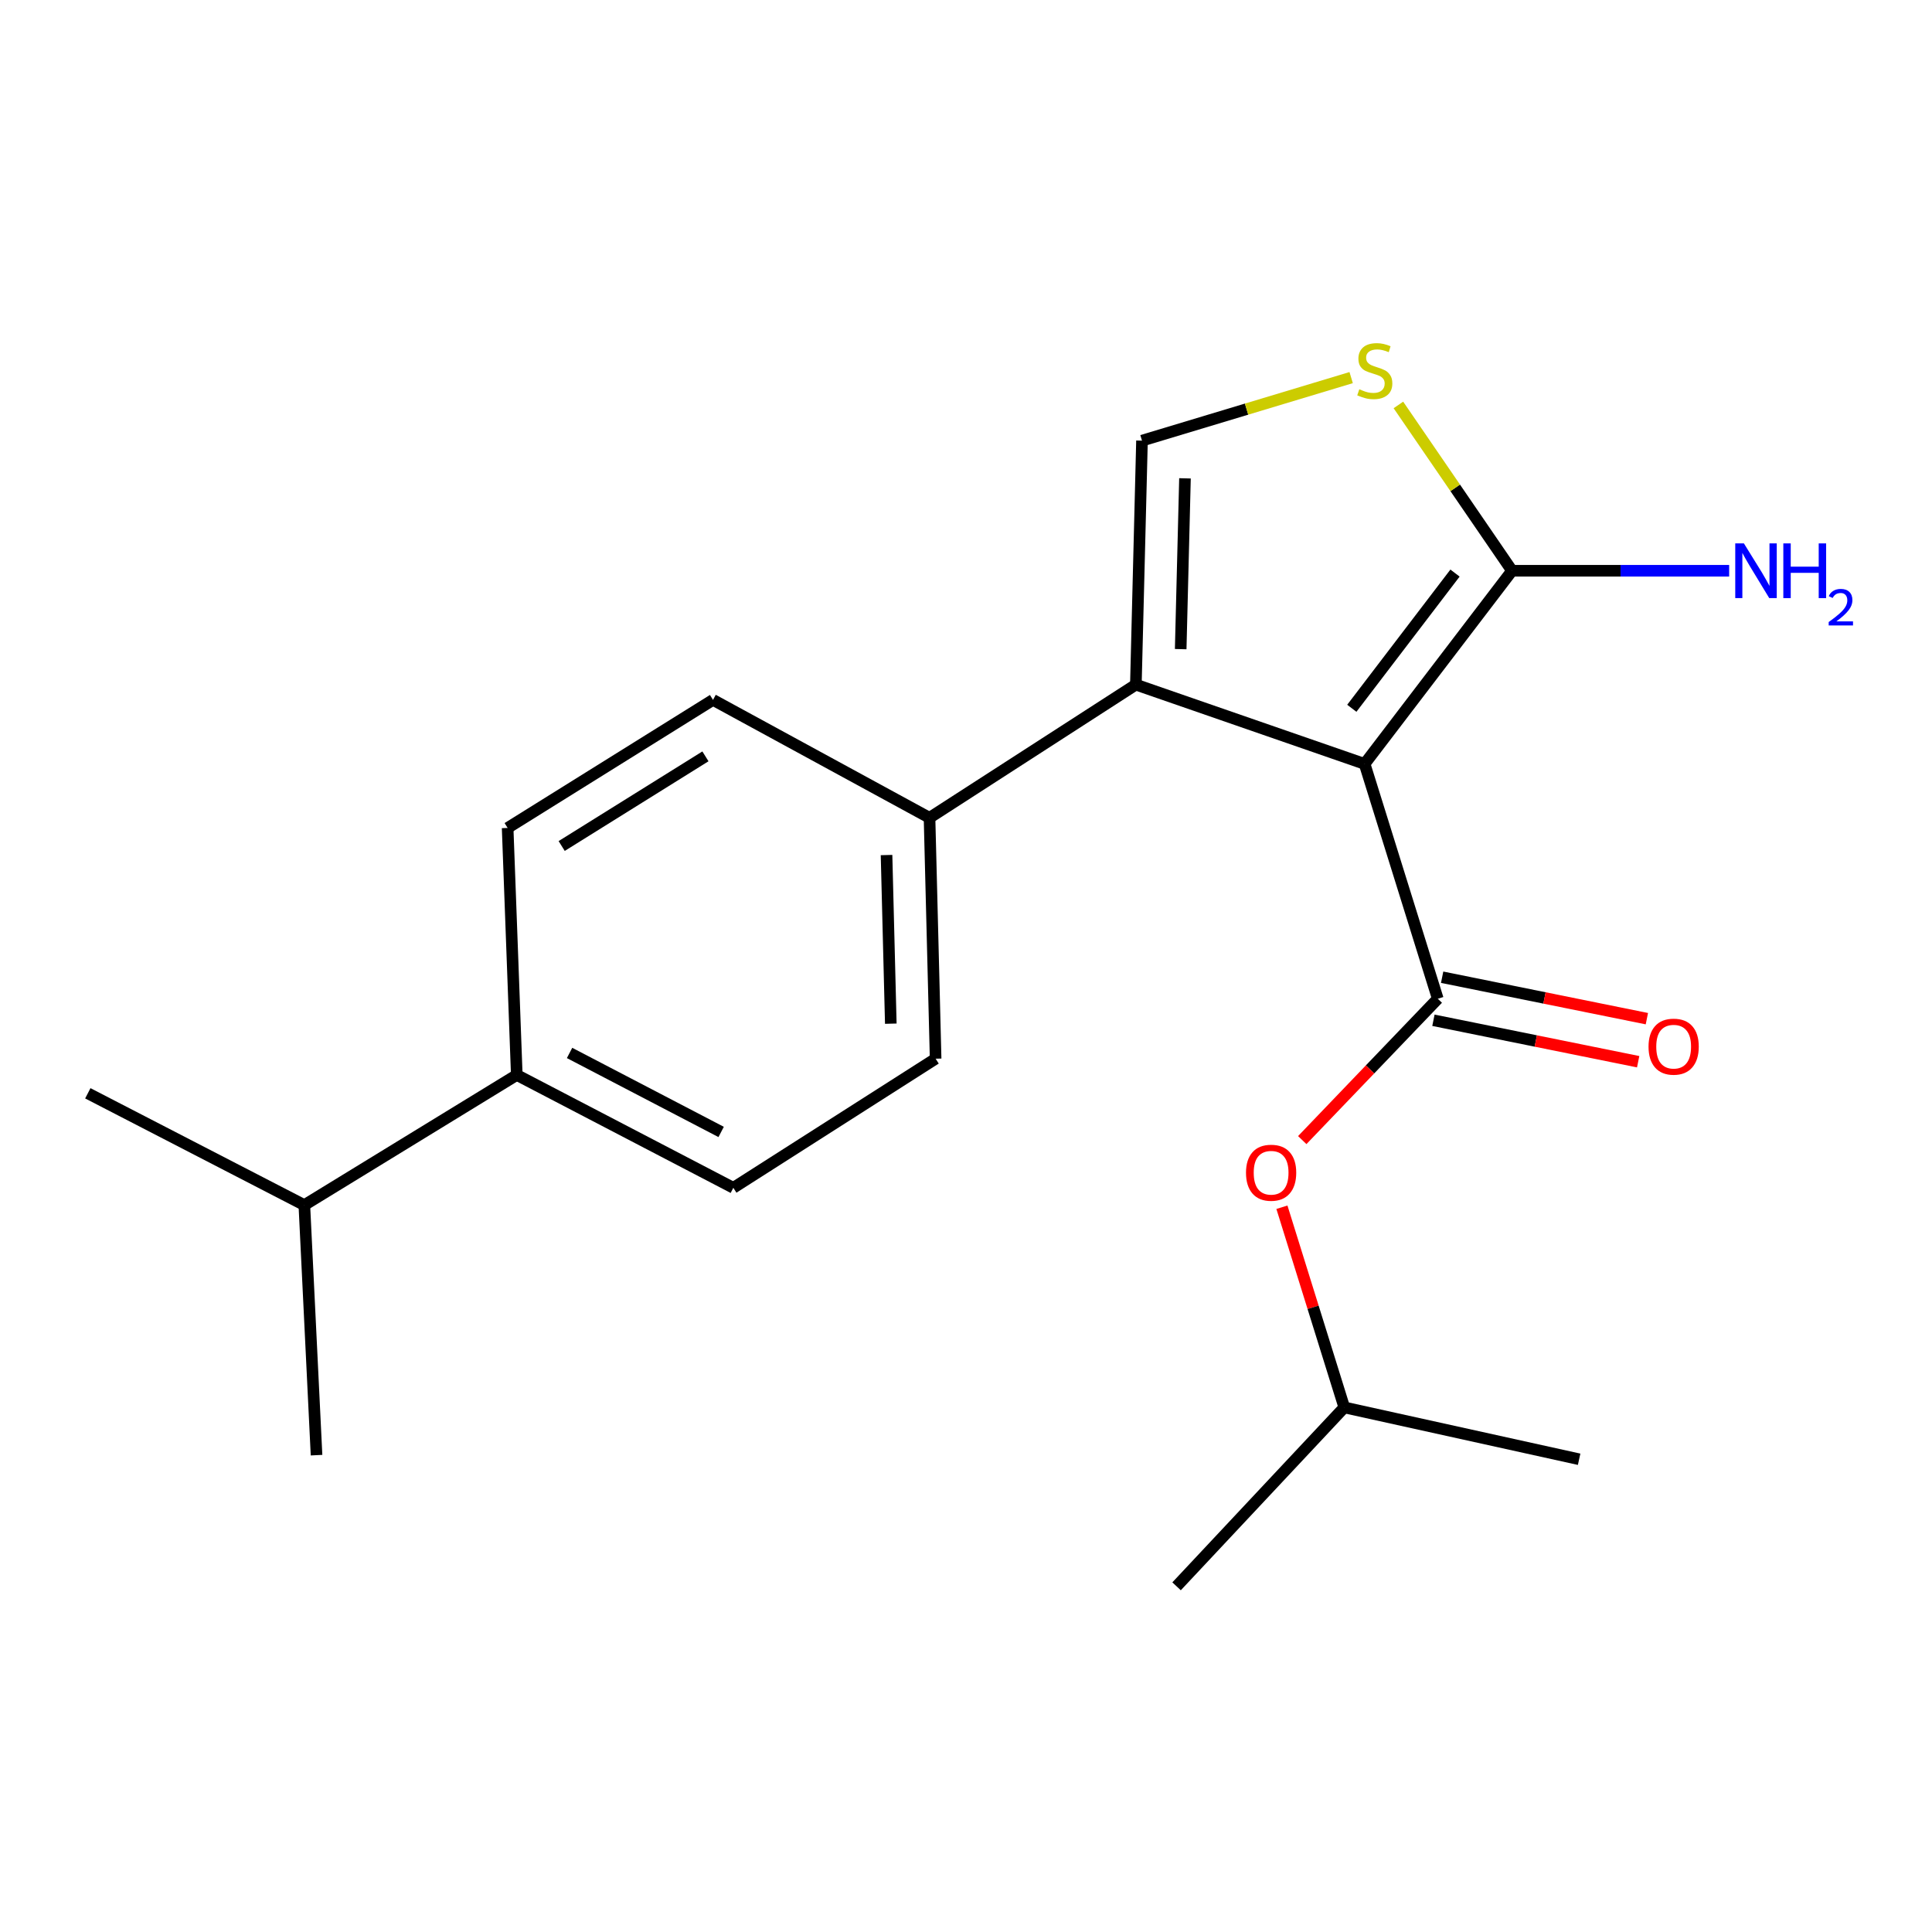 <?xml version='1.0' encoding='iso-8859-1'?>
<svg version='1.1' baseProfile='full'
              xmlns='http://www.w3.org/2000/svg'
                      xmlns:rdkit='http://www.rdkit.org/xml'
                      xmlns:xlink='http://www.w3.org/1999/xlink'
                  xml:space='preserve'
width='1000px' height='1000px' viewBox='0 0 1000 1000'>
<!-- END OF HEADER -->
<rect style='opacity:1.0;fill:#FFFFFF;stroke:none' width='1000' height='1000' x='0' y='0'> </rect>
<path class='bond-0' d='M 706.32,395.395 L 744.195,516.95' style='fill:none;fill-rule:evenodd;stroke:#000000;stroke-width:6px;stroke-linecap:butt;stroke-linejoin:miter;stroke-opacity:1' />
<path class='bond-1' d='M 706.32,395.395 L 587.923,354.364' style='fill:none;fill-rule:evenodd;stroke:#000000;stroke-width:6px;stroke-linecap:butt;stroke-linejoin:miter;stroke-opacity:1' />
<path class='bond-2' d='M 706.32,395.395 L 782.625,295.424' style='fill:none;fill-rule:evenodd;stroke:#000000;stroke-width:6px;stroke-linecap:butt;stroke-linejoin:miter;stroke-opacity:1' />
<path class='bond-2' d='M 699.696,366.607 L 753.109,296.627' style='fill:none;fill-rule:evenodd;stroke:#000000;stroke-width:6px;stroke-linecap:butt;stroke-linejoin:miter;stroke-opacity:1' />
<path class='bond-5' d='M 744.195,516.95 L 709.118,553.531' style='fill:none;fill-rule:evenodd;stroke:#000000;stroke-width:6px;stroke-linecap:butt;stroke-linejoin:miter;stroke-opacity:1' />
<path class='bond-5' d='M 709.118,553.531 L 674.042,590.112' style='fill:none;fill-rule:evenodd;stroke:#FF0000;stroke-width:6px;stroke-linecap:butt;stroke-linejoin:miter;stroke-opacity:1' />
<path class='bond-7' d='M 741.94,528.09 L 794.925,538.817' style='fill:none;fill-rule:evenodd;stroke:#000000;stroke-width:6px;stroke-linecap:butt;stroke-linejoin:miter;stroke-opacity:1' />
<path class='bond-7' d='M 794.925,538.817 L 847.911,549.543' style='fill:none;fill-rule:evenodd;stroke:#FF0000;stroke-width:6px;stroke-linecap:butt;stroke-linejoin:miter;stroke-opacity:1' />
<path class='bond-7' d='M 746.45,505.81 L 799.436,516.536' style='fill:none;fill-rule:evenodd;stroke:#000000;stroke-width:6px;stroke-linecap:butt;stroke-linejoin:miter;stroke-opacity:1' />
<path class='bond-7' d='M 799.436,516.536 L 852.421,527.263' style='fill:none;fill-rule:evenodd;stroke:#FF0000;stroke-width:6px;stroke-linecap:butt;stroke-linejoin:miter;stroke-opacity:1' />
<path class='bond-3' d='M 587.923,354.364 L 591.093,228.073' style='fill:none;fill-rule:evenodd;stroke:#000000;stroke-width:6px;stroke-linecap:butt;stroke-linejoin:miter;stroke-opacity:1' />
<path class='bond-3' d='M 611.124,335.99 L 613.342,247.587' style='fill:none;fill-rule:evenodd;stroke:#000000;stroke-width:6px;stroke-linecap:butt;stroke-linejoin:miter;stroke-opacity:1' />
<path class='bond-6' d='M 587.923,354.364 L 481.119,423.293' style='fill:none;fill-rule:evenodd;stroke:#000000;stroke-width:6px;stroke-linecap:butt;stroke-linejoin:miter;stroke-opacity:1' />
<path class='bond-4' d='M 782.625,295.424 L 753.217,252.511' style='fill:none;fill-rule:evenodd;stroke:#000000;stroke-width:6px;stroke-linecap:butt;stroke-linejoin:miter;stroke-opacity:1' />
<path class='bond-4' d='M 753.217,252.511 L 723.808,209.598' style='fill:none;fill-rule:evenodd;stroke:#CCCC00;stroke-width:6px;stroke-linecap:butt;stroke-linejoin:miter;stroke-opacity:1' />
<path class='bond-9' d='M 782.625,295.424 L 838.816,295.424' style='fill:none;fill-rule:evenodd;stroke:#000000;stroke-width:6px;stroke-linecap:butt;stroke-linejoin:miter;stroke-opacity:1' />
<path class='bond-9' d='M 838.816,295.424 L 895.006,295.424' style='fill:none;fill-rule:evenodd;stroke:#0000FF;stroke-width:6px;stroke-linecap:butt;stroke-linejoin:miter;stroke-opacity:1' />
<path class='bond-20' d='M 591.093,228.073 L 645.227,211.761' style='fill:none;fill-rule:evenodd;stroke:#000000;stroke-width:6px;stroke-linecap:butt;stroke-linejoin:miter;stroke-opacity:1' />
<path class='bond-20' d='M 645.227,211.761 L 699.36,195.449' style='fill:none;fill-rule:evenodd;stroke:#CCCC00;stroke-width:6px;stroke-linecap:butt;stroke-linejoin:miter;stroke-opacity:1' />
<path class='bond-15' d='M 663.517,624.862 L 679.658,676.668' style='fill:none;fill-rule:evenodd;stroke:#FF0000;stroke-width:6px;stroke-linecap:butt;stroke-linejoin:miter;stroke-opacity:1' />
<path class='bond-15' d='M 679.658,676.668 L 695.8,728.474' style='fill:none;fill-rule:evenodd;stroke:#000000;stroke-width:6px;stroke-linecap:butt;stroke-linejoin:miter;stroke-opacity:1' />
<path class='bond-10' d='M 481.119,423.293 L 369.049,362.257' style='fill:none;fill-rule:evenodd;stroke:#000000;stroke-width:6px;stroke-linecap:butt;stroke-linejoin:miter;stroke-opacity:1' />
<path class='bond-11' d='M 481.119,423.293 L 484.276,547.98' style='fill:none;fill-rule:evenodd;stroke:#000000;stroke-width:6px;stroke-linecap:butt;stroke-linejoin:miter;stroke-opacity:1' />
<path class='bond-11' d='M 458.868,442.571 L 461.078,529.852' style='fill:none;fill-rule:evenodd;stroke:#000000;stroke-width:6px;stroke-linecap:butt;stroke-linejoin:miter;stroke-opacity:1' />
<path class='bond-8' d='M 267.486,556.403 L 379.569,614.813' style='fill:none;fill-rule:evenodd;stroke:#000000;stroke-width:6px;stroke-linecap:butt;stroke-linejoin:miter;stroke-opacity:1' />
<path class='bond-8' d='M 294.804,545.005 L 373.262,585.892' style='fill:none;fill-rule:evenodd;stroke:#000000;stroke-width:6px;stroke-linecap:butt;stroke-linejoin:miter;stroke-opacity:1' />
<path class='bond-14' d='M 267.486,556.403 L 157.525,623.754' style='fill:none;fill-rule:evenodd;stroke:#000000;stroke-width:6px;stroke-linecap:butt;stroke-linejoin:miter;stroke-opacity:1' />
<path class='bond-21' d='M 267.486,556.403 L 262.75,428.547' style='fill:none;fill-rule:evenodd;stroke:#000000;stroke-width:6px;stroke-linecap:butt;stroke-linejoin:miter;stroke-opacity:1' />
<path class='bond-13' d='M 369.049,362.257 L 262.75,428.547' style='fill:none;fill-rule:evenodd;stroke:#000000;stroke-width:6px;stroke-linecap:butt;stroke-linejoin:miter;stroke-opacity:1' />
<path class='bond-13' d='M 365.133,391.489 L 290.724,437.892' style='fill:none;fill-rule:evenodd;stroke:#000000;stroke-width:6px;stroke-linecap:butt;stroke-linejoin:miter;stroke-opacity:1' />
<path class='bond-12' d='M 484.276,547.98 L 379.569,614.813' style='fill:none;fill-rule:evenodd;stroke:#000000;stroke-width:6px;stroke-linecap:butt;stroke-linejoin:miter;stroke-opacity:1' />
<path class='bond-16' d='M 157.525,623.754 L 163.839,753.189' style='fill:none;fill-rule:evenodd;stroke:#000000;stroke-width:6px;stroke-linecap:butt;stroke-linejoin:miter;stroke-opacity:1' />
<path class='bond-17' d='M 157.525,623.754 L 45.455,565.888' style='fill:none;fill-rule:evenodd;stroke:#000000;stroke-width:6px;stroke-linecap:butt;stroke-linejoin:miter;stroke-opacity:1' />
<path class='bond-18' d='M 695.8,728.474 L 817.355,755.311' style='fill:none;fill-rule:evenodd;stroke:#000000;stroke-width:6px;stroke-linecap:butt;stroke-linejoin:miter;stroke-opacity:1' />
<path class='bond-19' d='M 695.8,728.474 L 608.988,821.07' style='fill:none;fill-rule:evenodd;stroke:#000000;stroke-width:6px;stroke-linecap:butt;stroke-linejoin:miter;stroke-opacity:1' />
<path  class='atom-5' d='M 703.587 201.485
Q 703.907 201.605, 705.227 202.165
Q 706.547 202.725, 707.987 203.085
Q 709.467 203.405, 710.907 203.405
Q 713.587 203.405, 715.147 202.125
Q 716.707 200.805, 716.707 198.525
Q 716.707 196.965, 715.907 196.005
Q 715.147 195.045, 713.947 194.525
Q 712.747 194.005, 710.747 193.405
Q 708.227 192.645, 706.707 191.925
Q 705.227 191.205, 704.147 189.685
Q 703.107 188.165, 703.107 185.605
Q 703.107 182.045, 705.507 179.845
Q 707.947 177.645, 712.747 177.645
Q 716.027 177.645, 719.747 179.205
L 718.827 182.285
Q 715.427 180.885, 712.867 180.885
Q 710.107 180.885, 708.587 182.045
Q 707.067 183.165, 707.107 185.125
Q 707.107 186.645, 707.867 187.565
Q 708.667 188.485, 709.787 189.005
Q 710.947 189.525, 712.867 190.125
Q 715.427 190.925, 716.947 191.725
Q 718.467 192.525, 719.547 194.165
Q 720.667 195.765, 720.667 198.525
Q 720.667 202.445, 718.027 204.565
Q 715.427 206.645, 711.067 206.645
Q 708.547 206.645, 706.627 206.085
Q 704.747 205.565, 702.507 204.645
L 703.587 201.485
' fill='#CCCC00'/>
<path  class='atom-6' d='M 644.926 606.999
Q 644.926 600.199, 648.286 596.399
Q 651.646 592.599, 657.926 592.599
Q 664.206 592.599, 667.566 596.399
Q 670.926 600.199, 670.926 606.999
Q 670.926 613.879, 667.526 617.799
Q 664.126 621.679, 657.926 621.679
Q 651.686 621.679, 648.286 617.799
Q 644.926 613.919, 644.926 606.999
M 657.926 618.479
Q 662.246 618.479, 664.566 615.599
Q 666.926 612.679, 666.926 606.999
Q 666.926 601.439, 664.566 598.639
Q 662.246 595.799, 657.926 595.799
Q 653.606 595.799, 651.246 598.599
Q 648.926 601.399, 648.926 606.999
Q 648.926 612.719, 651.246 615.599
Q 653.606 618.479, 657.926 618.479
' fill='#FF0000'/>
<path  class='atom-8' d='M 853.28 541.745
Q 853.28 534.945, 856.64 531.145
Q 860 527.345, 866.28 527.345
Q 872.56 527.345, 875.92 531.145
Q 879.28 534.945, 879.28 541.745
Q 879.28 548.625, 875.88 552.545
Q 872.48 556.425, 866.28 556.425
Q 860.04 556.425, 856.64 552.545
Q 853.28 548.665, 853.28 541.745
M 866.28 553.225
Q 870.6 553.225, 872.92 550.345
Q 875.28 547.425, 875.28 541.745
Q 875.28 536.185, 872.92 533.385
Q 870.6 530.545, 866.28 530.545
Q 861.96 530.545, 859.6 533.345
Q 857.28 536.145, 857.28 541.745
Q 857.28 547.465, 859.6 550.345
Q 861.96 553.225, 866.28 553.225
' fill='#FF0000'/>
<path  class='atom-10' d='M 902.643 281.264
L 911.923 296.264
Q 912.843 297.744, 914.323 300.424
Q 915.803 303.104, 915.883 303.264
L 915.883 281.264
L 919.643 281.264
L 919.643 309.584
L 915.763 309.584
L 905.803 293.184
Q 904.643 291.264, 903.403 289.064
Q 902.203 286.864, 901.843 286.184
L 901.843 309.584
L 898.163 309.584
L 898.163 281.264
L 902.643 281.264
' fill='#0000FF'/>
<path  class='atom-10' d='M 923.043 281.264
L 926.883 281.264
L 926.883 293.304
L 941.363 293.304
L 941.363 281.264
L 945.203 281.264
L 945.203 309.584
L 941.363 309.584
L 941.363 296.504
L 926.883 296.504
L 926.883 309.584
L 923.043 309.584
L 923.043 281.264
' fill='#0000FF'/>
<path  class='atom-10' d='M 946.576 308.59
Q 947.262 306.821, 948.899 305.845
Q 950.536 304.841, 952.806 304.841
Q 955.631 304.841, 957.215 306.373
Q 958.799 307.904, 958.799 310.623
Q 958.799 313.395, 956.74 315.982
Q 954.707 318.569, 950.483 321.632
L 959.116 321.632
L 959.116 323.744
L 946.523 323.744
L 946.523 321.975
Q 950.008 319.493, 952.067 317.645
Q 954.153 315.797, 955.156 314.134
Q 956.159 312.471, 956.159 310.755
Q 956.159 308.96, 955.261 307.957
Q 954.364 306.953, 952.806 306.953
Q 951.301 306.953, 950.298 307.561
Q 949.295 308.168, 948.582 309.514
L 946.576 308.59
' fill='#0000FF'/>
</svg>
